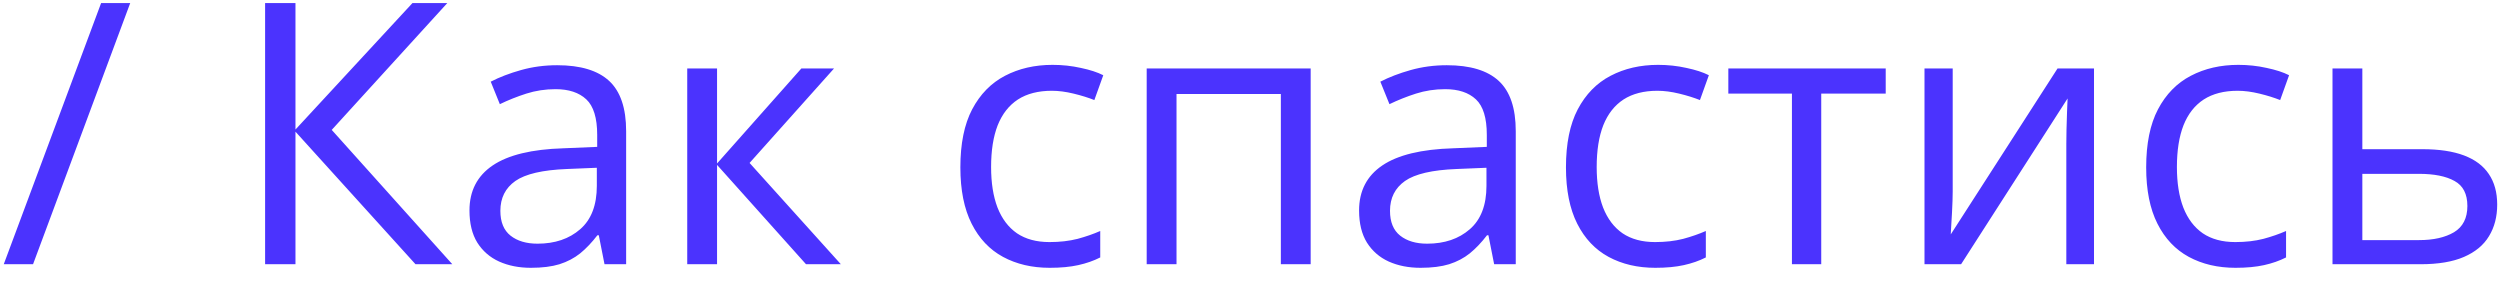 <?xml version="1.0" encoding="UTF-8"?> <svg xmlns="http://www.w3.org/2000/svg" width="123" height="14" viewBox="0 0 123 14" fill="none"> <path opacity="0.8" d="M6.407 0.15L1.626 13H0.185L4.975 0.15H6.407ZM22.254 13H20.443L14.537 6.479V13H13.043V0.15H14.537V6.373L20.294 0.15H22.008L16.321 6.391L22.254 13ZM27.413 3.209C28.561 3.209 29.414 3.467 29.971 3.982C30.527 4.498 30.806 5.321 30.806 6.452V13H29.742L29.461 11.576H29.391C29.121 11.928 28.84 12.224 28.547 12.464C28.254 12.698 27.914 12.877 27.527 13C27.146 13.117 26.678 13.176 26.121 13.176C25.535 13.176 25.014 13.073 24.557 12.868C24.105 12.663 23.748 12.352 23.484 11.937C23.227 11.521 23.098 10.993 23.098 10.354C23.098 9.394 23.479 8.655 24.24 8.14C25.002 7.624 26.162 7.343 27.721 7.296L29.382 7.226V6.637C29.382 5.805 29.203 5.222 28.846 4.888C28.488 4.554 27.984 4.387 27.334 4.387C26.83 4.387 26.35 4.46 25.893 4.606C25.436 4.753 25.002 4.926 24.592 5.125L24.144 4.018C24.577 3.795 25.075 3.604 25.638 3.446C26.2 3.288 26.792 3.209 27.413 3.209ZM29.364 8.254L27.896 8.315C26.695 8.362 25.849 8.559 25.356 8.904C24.864 9.25 24.618 9.739 24.618 10.372C24.618 10.923 24.785 11.33 25.119 11.594C25.453 11.857 25.895 11.989 26.446 11.989C27.302 11.989 28.002 11.752 28.547 11.277C29.092 10.803 29.364 10.091 29.364 9.142V8.254ZM39.428 3.367H41.036L36.879 8.017L41.37 13H39.656L35.279 8.113V13H33.812V3.367H35.279V8.043L39.428 3.367ZM51.645 13.176C50.777 13.176 50.013 12.997 49.351 12.64C48.688 12.282 48.173 11.737 47.804 11.005C47.435 10.273 47.25 9.35 47.25 8.236C47.25 7.07 47.443 6.118 47.83 5.38C48.223 4.636 48.762 4.085 49.447 3.728C50.133 3.37 50.912 3.191 51.785 3.191C52.266 3.191 52.728 3.241 53.174 3.341C53.625 3.435 53.994 3.555 54.281 3.701L53.842 4.923C53.549 4.806 53.209 4.7 52.822 4.606C52.441 4.513 52.084 4.466 51.75 4.466C51.082 4.466 50.525 4.609 50.08 4.896C49.641 5.184 49.31 5.605 49.087 6.162C48.87 6.719 48.762 7.404 48.762 8.219C48.762 8.998 48.867 9.663 49.078 10.214C49.295 10.765 49.614 11.187 50.036 11.479C50.464 11.767 50.997 11.91 51.636 11.91C52.145 11.91 52.605 11.857 53.016 11.752C53.426 11.641 53.798 11.512 54.132 11.365V12.666C53.81 12.83 53.449 12.956 53.051 13.044C52.658 13.132 52.19 13.176 51.645 13.176ZM64.485 3.367V13H63.018V4.624H57.885V13H56.417V3.367H64.485ZM71.183 3.209C72.331 3.209 73.184 3.467 73.74 3.982C74.297 4.498 74.575 5.321 74.575 6.452V13H73.512L73.231 11.576H73.16C72.891 11.928 72.609 12.224 72.316 12.464C72.023 12.698 71.684 12.877 71.297 13C70.916 13.117 70.447 13.176 69.891 13.176C69.305 13.176 68.783 13.073 68.326 12.868C67.875 12.663 67.518 12.352 67.254 11.937C66.996 11.521 66.867 10.993 66.867 10.354C66.867 9.394 67.248 8.655 68.01 8.14C68.772 7.624 69.932 7.343 71.49 7.296L73.151 7.226V6.637C73.151 5.805 72.973 5.222 72.615 4.888C72.258 4.554 71.754 4.387 71.103 4.387C70.6 4.387 70.119 4.46 69.662 4.606C69.205 4.753 68.772 4.926 68.361 5.125L67.913 4.018C68.347 3.795 68.845 3.604 69.407 3.446C69.97 3.288 70.561 3.209 71.183 3.209ZM73.134 8.254L71.666 8.315C70.465 8.362 69.618 8.559 69.126 8.904C68.634 9.25 68.388 9.739 68.388 10.372C68.388 10.923 68.555 11.33 68.889 11.594C69.223 11.857 69.665 11.989 70.216 11.989C71.071 11.989 71.772 11.752 72.316 11.277C72.861 10.803 73.134 10.091 73.134 9.142V8.254ZM81.439 13.176C80.572 13.176 79.808 12.997 79.145 12.64C78.483 12.282 77.968 11.737 77.599 11.005C77.23 10.273 77.045 9.35 77.045 8.236C77.045 7.07 77.238 6.118 77.625 5.38C78.018 4.636 78.557 4.085 79.242 3.728C79.928 3.37 80.707 3.191 81.58 3.191C82.061 3.191 82.523 3.241 82.969 3.341C83.42 3.435 83.789 3.555 84.076 3.701L83.637 4.923C83.344 4.806 83.004 4.7 82.617 4.606C82.236 4.513 81.879 4.466 81.545 4.466C80.877 4.466 80.32 4.609 79.875 4.896C79.436 5.184 79.105 5.605 78.882 6.162C78.665 6.719 78.557 7.404 78.557 8.219C78.557 8.998 78.662 9.663 78.873 10.214C79.09 10.765 79.409 11.187 79.831 11.479C80.259 11.767 80.792 11.91 81.431 11.91C81.94 11.91 82.4 11.857 82.811 11.752C83.221 11.641 83.593 11.512 83.927 11.365V12.666C83.605 12.83 83.244 12.956 82.846 13.044C82.453 13.132 81.984 13.176 81.439 13.176ZM92.777 4.606H89.605V13H88.163V4.606H85.034V3.367H92.777V4.606ZM96.073 3.367V9.423C96.073 9.54 96.07 9.692 96.064 9.88C96.059 10.062 96.05 10.258 96.038 10.469C96.026 10.674 96.015 10.873 96.003 11.066C95.997 11.254 95.988 11.409 95.977 11.532L101.232 3.367H103.025V13H101.663V7.094C101.663 6.906 101.666 6.666 101.672 6.373C101.678 6.08 101.687 5.793 101.698 5.512C101.71 5.225 101.719 5.002 101.725 4.844L96.486 13H94.685V3.367H96.073ZM109.986 13.176C109.119 13.176 108.354 12.997 107.692 12.64C107.03 12.282 106.515 11.737 106.146 11.005C105.776 10.273 105.592 9.35 105.592 8.236C105.592 7.07 105.785 6.118 106.172 5.38C106.564 4.636 107.104 4.085 107.789 3.728C108.475 3.37 109.254 3.191 110.127 3.191C110.607 3.191 111.07 3.241 111.516 3.341C111.967 3.435 112.336 3.555 112.623 3.701L112.184 4.923C111.891 4.806 111.551 4.7 111.164 4.606C110.783 4.513 110.426 4.466 110.092 4.466C109.424 4.466 108.867 4.609 108.422 4.896C107.982 5.184 107.651 5.605 107.429 6.162C107.212 6.719 107.104 7.404 107.104 8.219C107.104 8.998 107.209 9.663 107.42 10.214C107.637 10.765 107.956 11.187 108.378 11.479C108.806 11.767 109.339 11.91 109.978 11.91C110.487 11.91 110.947 11.857 111.357 11.752C111.768 11.641 112.14 11.512 112.474 11.365V12.666C112.151 12.83 111.791 12.956 111.393 13.044C111 13.132 110.531 13.176 109.986 13.176ZM116.227 7.34H119.18C120 7.34 120.683 7.442 121.228 7.647C121.772 7.853 122.18 8.157 122.449 8.562C122.725 8.966 122.862 9.467 122.862 10.065C122.862 10.662 122.728 11.181 122.458 11.62C122.194 12.06 121.784 12.399 121.228 12.64C120.677 12.88 119.965 13 119.092 13H114.759V3.367H116.227V7.34ZM121.395 10.135C121.395 9.543 121.184 9.133 120.762 8.904C120.346 8.67 119.763 8.553 119.013 8.553H116.227V11.813H119.021C119.725 11.813 120.296 11.685 120.735 11.427C121.175 11.163 121.395 10.732 121.395 10.135Z" fill="#1F00FE"></path> </svg> 